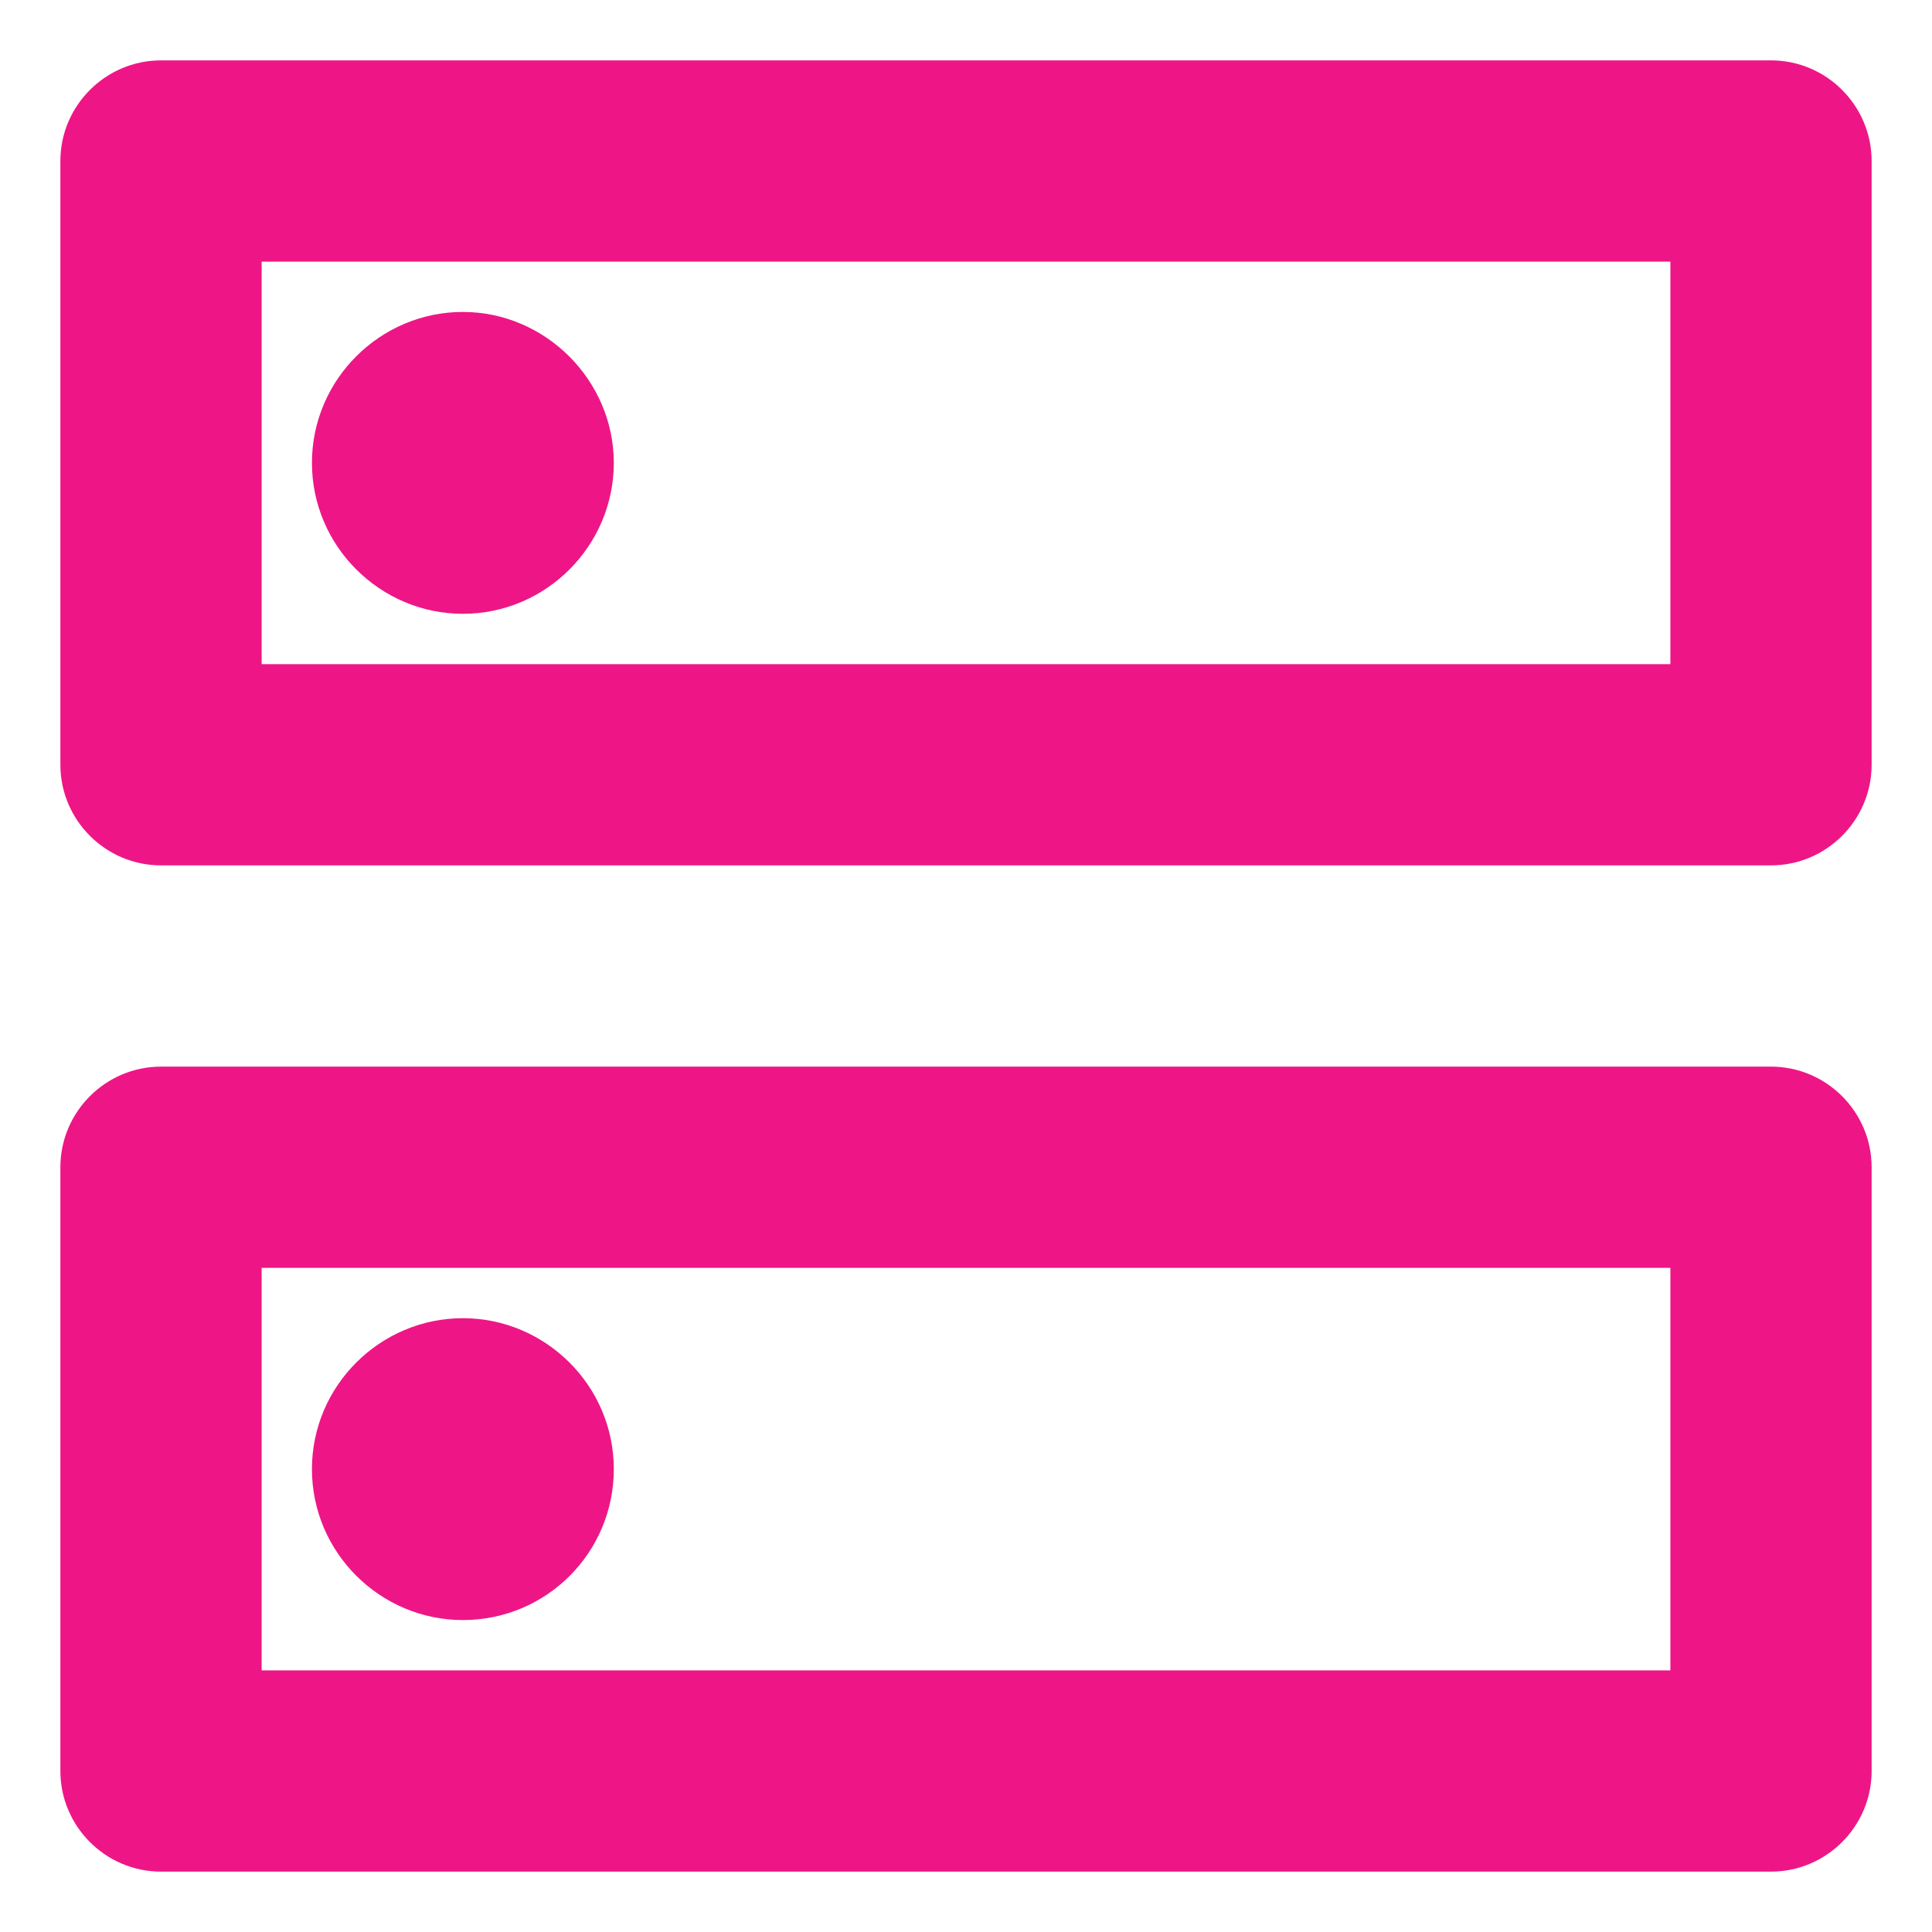 <?xml version="1.0" encoding="UTF-8"?> <svg xmlns="http://www.w3.org/2000/svg" width="24" height="24" viewBox="0 0 24 24" fill="none"><path d="M20.75 15.75V20.75H3.25V15.75H20.75ZM22 13.25H2C1.312 13.25 0.75 13.812 0.75 14.5V22C0.75 22.688 1.312 23.25 2 23.25H22C22.688 23.25 23.25 22.688 23.25 22V14.5C23.25 13.812 22.688 13.25 22 13.25ZM5.75 20.125C4.725 20.125 3.875 19.288 3.875 18.25C3.875 17.212 4.725 16.375 5.75 16.375C6.775 16.375 7.625 17.212 7.625 18.25C7.625 19.288 6.787 20.125 5.75 20.125ZM20.75 3.25V8.25H3.25V3.25H20.75ZM22 0.75H2C1.312 0.75 0.75 1.312 0.75 2V9.5C0.75 10.188 1.312 10.75 2 10.75H22C22.688 10.75 23.25 10.188 23.25 9.5V2C23.25 1.312 22.688 0.75 22 0.75ZM5.75 7.625C4.725 7.625 3.875 6.787 3.875 5.75C3.875 4.713 4.725 3.875 5.75 3.875C6.775 3.875 7.625 4.725 7.625 5.75C7.625 6.775 6.787 7.625 5.75 7.625Z" fill="#EE1686"></path></svg> 
